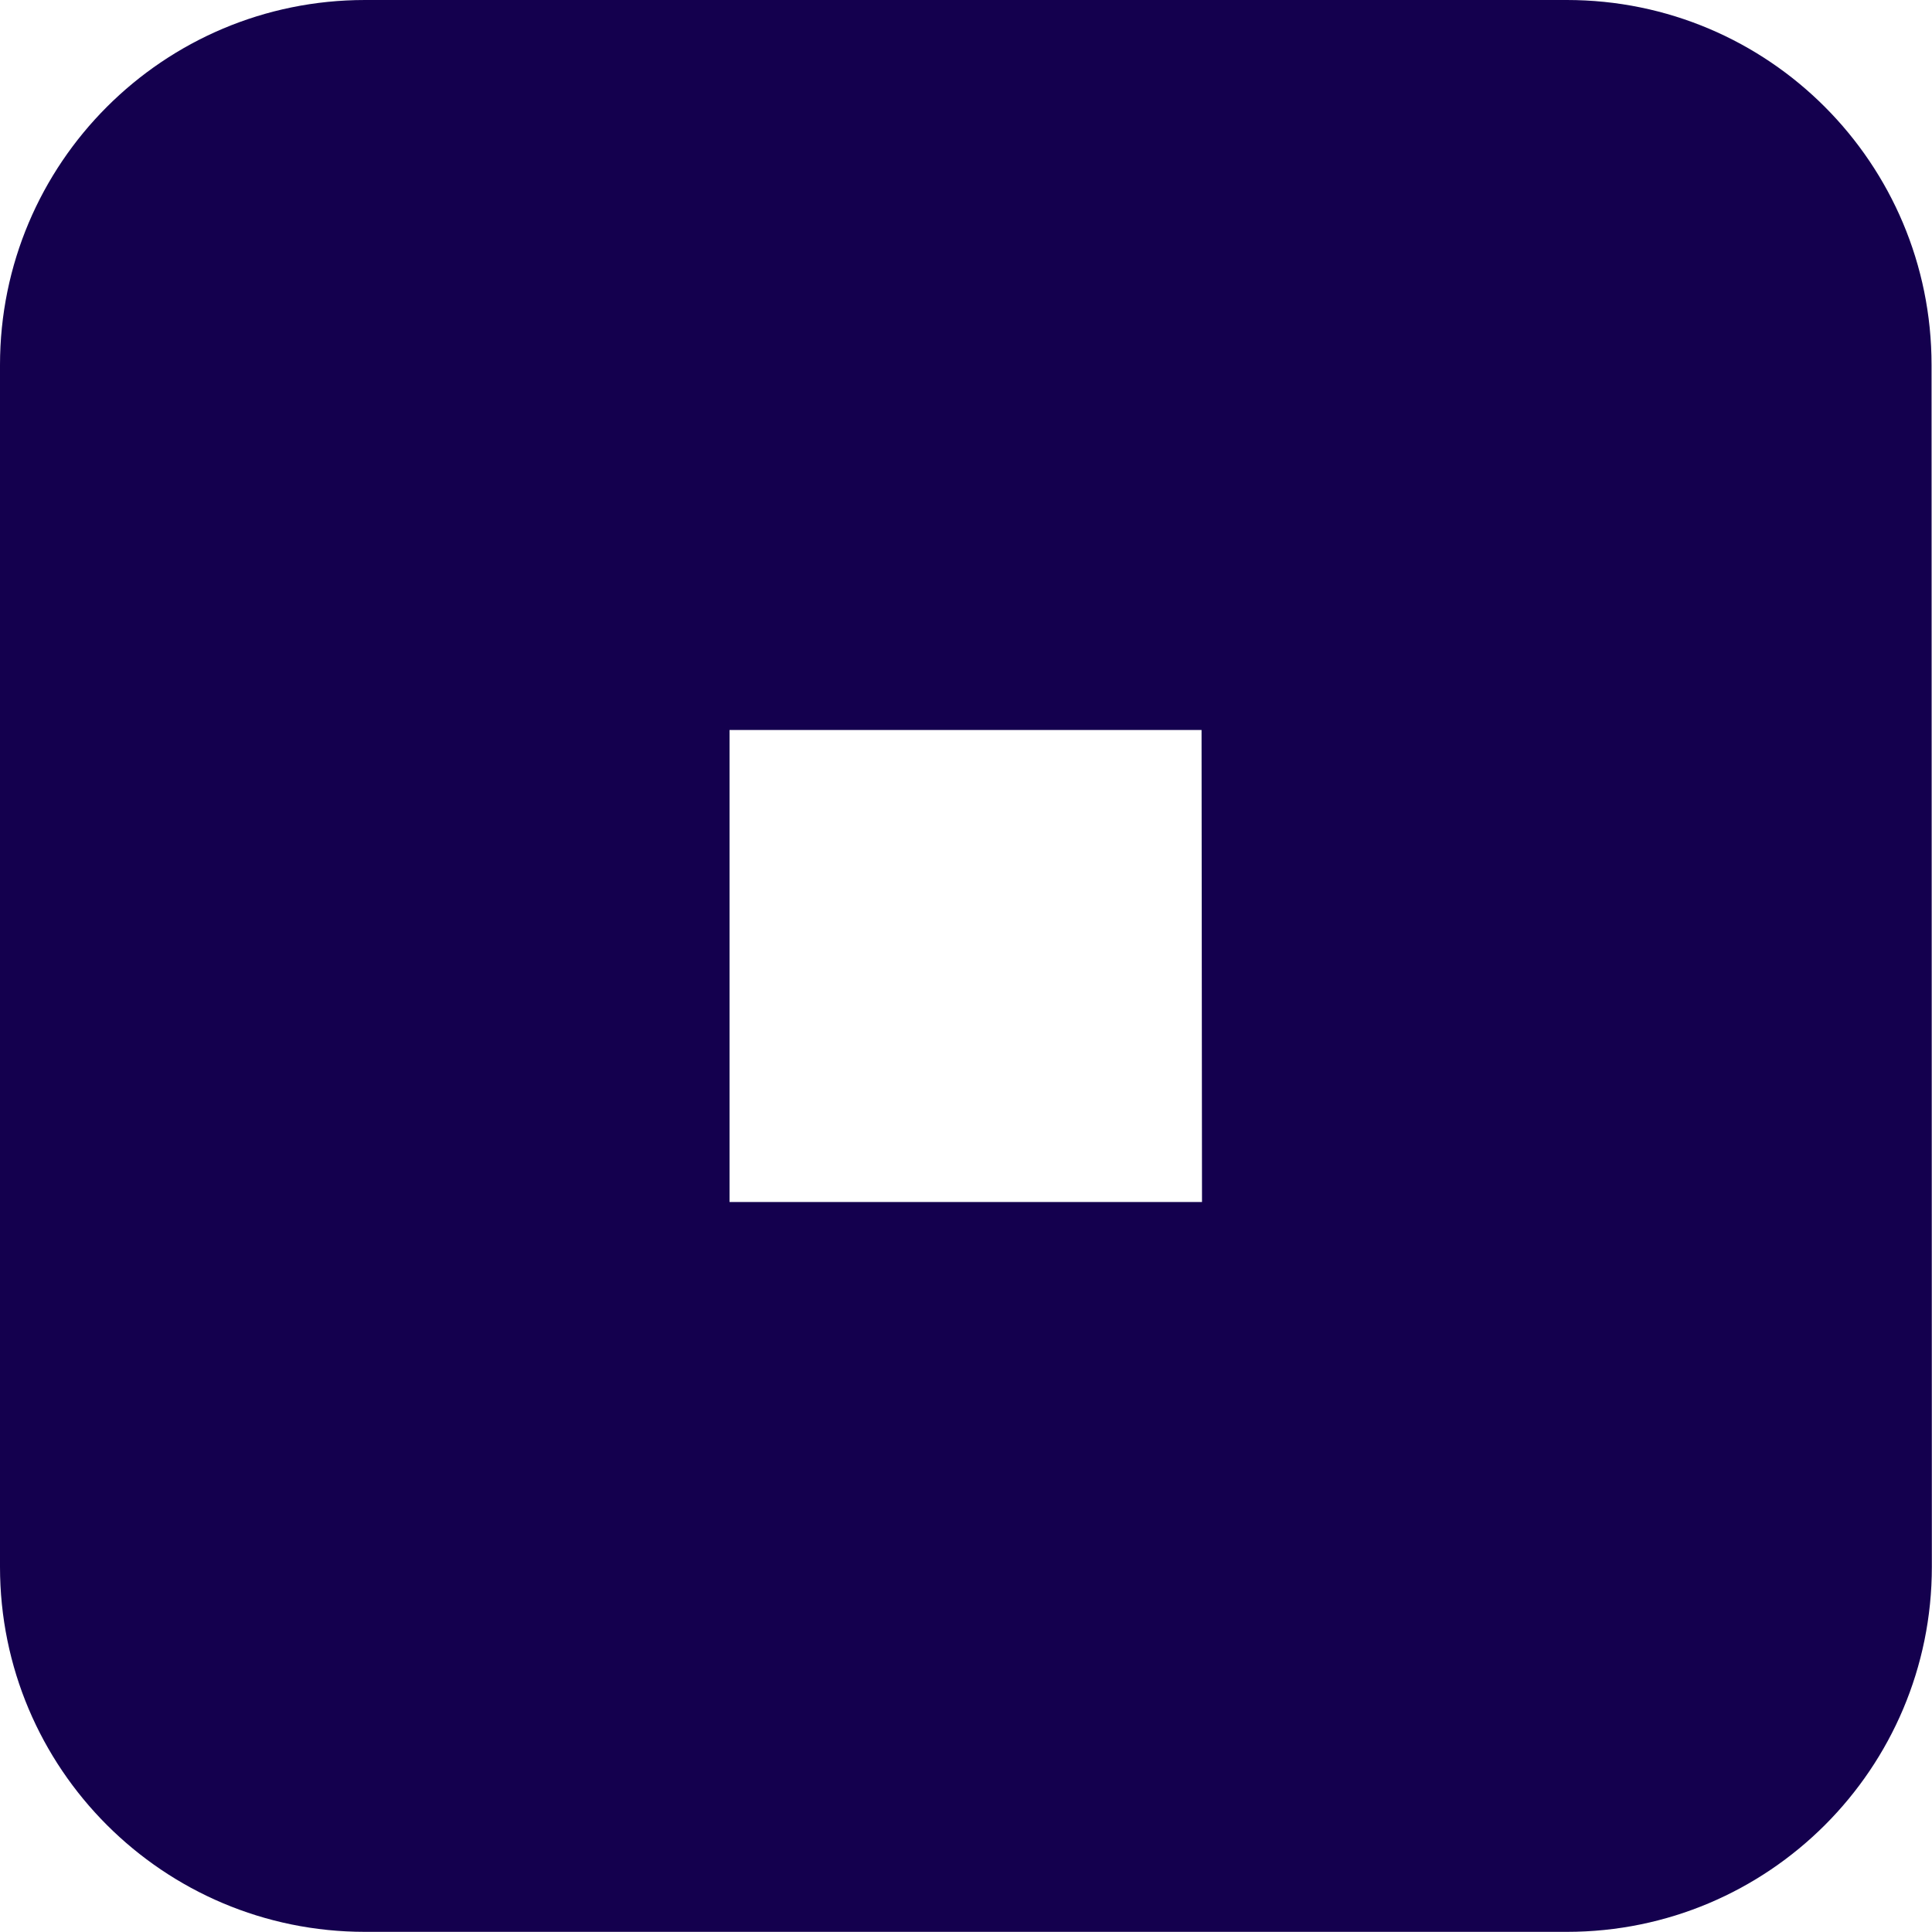 <?xml version="1.0" encoding="UTF-8"?> <svg xmlns="http://www.w3.org/2000/svg" width="13" height="13" viewBox="0 0 13 13" fill="none"> <path d="M10.543 0H2.456C1.099 0 0 1.099 0 2.456V10.543C0 11.9 1.099 12.999 2.456 12.999H10.543C11.9 12.999 12.999 11.9 12.999 10.543L12.997 2.456C12.997 1.099 11.9 0 10.543 0H10.543ZM8.088 8.088H4.909V4.912H8.085L8.088 8.088Z" fill="#14004E"></path> </svg> 